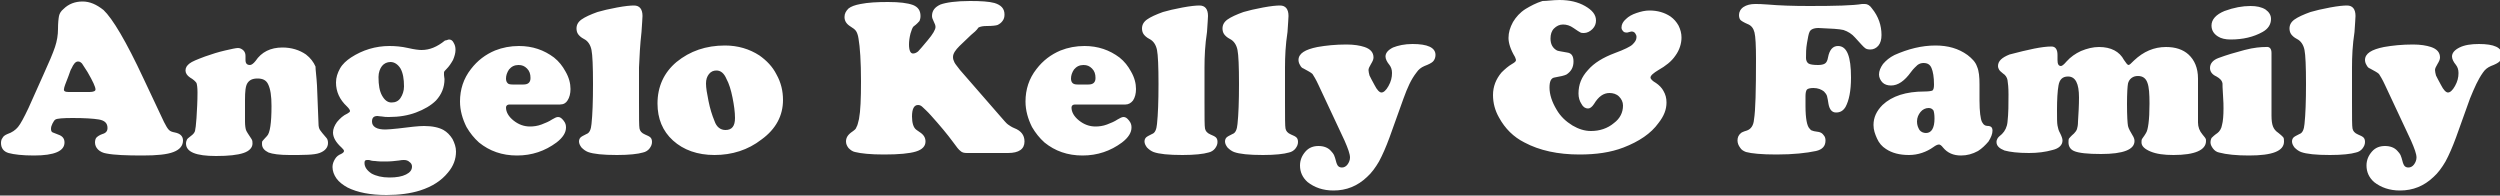 <svg version="1.1" id="Ebene_1" xmlns="http://www.w3.org/2000/svg" x="0" y="0" viewBox="0 0 500 39.1" xml:space="preserve"><rect x="0" y="0" width="500" height="39.1" fill="#333333" stroke="none"/><style>.st0{fill:#fff}</style><path class="st0" d="M28.7 15.7l4.1 8.7c.4.8.7 1.3 1 1.6.3.3.7.4 1.2.5 1 .2 1.6.7 1.6 1.6 0 1-.6 1.8-1.9 2.3-1.3.5-3.3.7-6.2.7-3.2 0-5.7-.1-7.2-.4-.7-.1-1.3-.4-1.7-.8-.4-.4-.6-.9-.6-1.4 0-.4.1-.8.3-1 .2-.2.6-.5 1.2-.7.7-.2 1-.6 1-1.2 0-1-.6-1.5-1.7-1.7-1.2-.2-3-.3-5.3-.3-1.9 0-3.1.1-3.4.3-.2.1-.4.4-.6.8-.2.4-.3.7-.3 1.1 0 .3.1.5.2.6.1.1.5.2 1.2.5.9.3 1.3.8 1.3 1.6 0 1.7-2 2.6-6.1 2.6-2.3 0-4-.2-5.1-.5-1-.3-1.5-1-1.5-2 0-.4.1-.8.3-1 .1-.3.5-.6 1-.8.9-.3 1.6-.8 2.1-1.4.5-.6 1.2-1.9 2.1-3.8l3-6.7c1.1-2.4 1.9-4.3 2.3-5.5.4-1.2.6-2.4.6-3.6 0-1.2.1-2.1.2-2.6s.4-1 .9-1.4c1-1 2.3-1.5 3.8-1.5s2.8.6 4.2 1.7c1.8 1.7 4.5 6.2 8 13.7zm-15 2.7h4.2c.8 0 1.2-.2 1.2-.5 0-.5-.5-1.6-1.6-3.5-.5-.8-.9-1.4-1.1-1.7-.3-.3-.5-.4-.8-.4-.5 0-.9.5-1.3 1.4-.1.1-.3.6-.6 1.5-.6 1.5-.9 2.3-.9 2.6-.1.4.2.6.9.6zM63.4 17.1l.3 7.6c0 .6.1 1 .3 1.3.2.3.6.8 1.3 1.6.2.2.3.6.3 1 0 .9-.6 1.6-1.7 2s-3.1.4-6 .4c-2 0-3.4-.2-4.2-.5-.8-.4-1.3-.9-1.3-1.7 0-.3 0-.5.1-.6.1-.1.4-.5.9-1 .6-.6.9-2.6.9-6 0-2-.2-3.4-.7-4.4-.4-.8-1.1-1.1-2.1-1.1s-1.6.3-2 .9c-.4.6-.5 1.7-.5 3.4v4.3c0 .8.1 1.4.2 1.7.1.3.5.9 1.1 1.8.2.3.2.6.2.9 0 .8-.6 1.5-1.8 1.9s-3 .6-5.5.6c-4 0-6-.8-6-2.5 0-.3.1-.6.2-.8.1-.2.4-.4.9-.8.4-.3.6-.6.7-.9.1-.4.2-1.2.3-2.6.1-1.6.2-3.4.2-5.1 0-1-.1-1.6-.2-1.9-.2-.3-.6-.7-1.3-1.1-.6-.4-.9-.9-.9-1.4 0-.6.3-1 .8-1.4.5-.4 1.5-.8 3.1-1.4 1.4-.5 2.7-.9 4-1.2 1.3-.3 2.2-.5 2.6-.5.4 0 .8.2 1.1.5.3.3.4.7.4 1.1v.8c0 .7.3 1 .9 1 .3 0 .7-.3 1.1-.8 1.2-1.8 3-2.7 5.4-2.7 1.8 0 3.4.5 4.7 1.4.9.7 1.5 1.5 1.9 2.4 0 .7.2 2 .3 3.8zM89.8 7.9c.4 0 .7.2.9.6.3.5.4.9.4 1.5s-.2 1.3-.5 2c-.4.7-.8 1.3-1.3 1.8-.3.3-.5.5-.5.7v.5c0 .3.1.6.1.8 0 1.7-.6 3.1-1.7 4.3-1 1-2.4 1.8-4 2.4-1.6.6-3.4.9-5.4.9-.5 0-.9 0-1.4-.1-.4 0-.7-.1-.9-.1-.8 0-1.1.4-1.1 1.1 0 .5.2.9.7 1.2.5.3 1.2.4 2 .4.6 0 1.4-.1 2.5-.2 2.4-.3 4.1-.5 5.2-.5 1.7 0 3 .3 3.9.8.7.4 1.3 1 1.8 1.8.4.8.7 1.6.7 2.5 0 1.5-.5 2.9-1.6 4.2-1.3 1.6-3.1 2.8-5.6 3.6-1.9.6-4.2.9-6.7.9-3.2 0-5.8-.5-7.8-1.5-.9-.5-1.7-1.1-2.2-1.8-.5-.7-.8-1.5-.8-2.3 0-.6.2-1.1.5-1.6s.7-.8 1.2-1c.4-.2.6-.4.6-.6 0-.2-.2-.4-.5-.7-1.1-1-1.7-2-1.7-3 0-.7.3-1.4.8-2.1.6-.7 1.2-1.3 2.1-1.7.3-.2.5-.3.5-.5s-.2-.5-.6-.9c-1.5-1.4-2.2-3-2.2-4.8 0-1 .3-1.9.8-2.8.5-.9 1.3-1.6 2.2-2.2 2.3-1.5 4.9-2.3 7.7-2.3 1.1 0 2.4.1 3.7.4 1.3.3 2.2.4 2.7.4 1.6 0 3.1-.6 4.7-1.9.3 0 .6-.2.8-.2zM73.4 32c-.4 0-.5.2-.5.6 0 .8.5 1.5 1.4 2.1.9.5 2.1.8 3.6.8 1.4 0 2.5-.2 3.3-.6.8-.4 1.2-.9 1.2-1.6 0-.4-.2-.7-.5-.9-.3-.3-.7-.4-1.1-.4-.2 0-.6 0-1 .1-.8.1-1.7.2-2.7.2-.7 0-1.4 0-2.1-.1-.5 0-.9-.1-1.2-.2h-.4zm4.7-19.6c-.7 0-1.3.3-1.7.8-.4.5-.7 1.3-.7 2.2 0 1.6.2 2.8.7 3.7.5.9 1.1 1.4 1.9 1.4.8 0 1.4-.3 1.8-.9.4-.6.7-1.4.7-2.3 0-1.5-.2-2.7-.7-3.6-.5-.8-1.2-1.3-2-1.3zM112 20.9h-10.1c-.4 0-.7.2-.7.6 0 .9.5 1.8 1.5 2.6s2.1 1.2 3.3 1.2c.7 0 1.5-.1 2.3-.4.8-.3 1.5-.6 2.1-1 .5-.3.9-.5 1.2-.5.4 0 .7.2 1.1.7.4.5.5.9.5 1.4 0 1-.6 2-1.9 3-2.3 1.7-4.9 2.6-7.9 2.6s-5.5-.9-7.6-2.6c-1-.9-1.8-1.9-2.5-3.1-.8-1.6-1.3-3.3-1.3-5.1 0-2.4.7-4.6 2.2-6.5 1.3-1.7 2.9-2.9 4.8-3.7 1.5-.6 3.1-.9 4.8-.9 2.7 0 5 .8 7 2.3 1 .8 1.7 1.7 2.3 2.8.7 1.2 1 2.4 1 3.5 0 .9-.2 1.7-.6 2.3-.3.5-.8.8-1.5.8zm-9.5-4h2.2c.9 0 1.4-.4 1.4-1.3 0-.8-.2-1.4-.7-1.9s-1-.7-1.7-.7c-.8 0-1.4.3-1.9.9-.4.6-.6 1.2-.6 1.8 0 .4.1.7.3.9.1.2.5.3 1 .3zM127.8 13.5v6.9c0 3.1 0 4.8.1 5.3s.4.9 1.1 1.2c.5.2.9.4 1.1.6.2.2.3.5.3.9 0 .5-.2.9-.5 1.3s-.8.7-1.3.8c-1 .3-2.8.5-5.2.5-2.8 0-4.7-.2-5.8-.6-.5-.2-.9-.5-1.3-.9-.3-.4-.5-.8-.5-1.2 0-.3.1-.6.3-.8.2-.2.6-.4 1.2-.7.6-.2.9-.9 1-2 .2-1.9.3-4.5.3-8s-.1-5.8-.3-6.8c-.2-1-.7-1.8-1.5-2.2-.6-.3-1-.7-1.2-1-.2-.3-.3-.7-.3-1.1 0-.7.3-1.3 1-1.8s1.8-1 3.2-1.5c1-.3 2.3-.6 3.9-.9 1.6-.3 2.7-.4 3.4-.4 1.1 0 1.7.7 1.7 2.1 0 .5-.1 1.5-.2 3.2-.3 2.6-.4 4.9-.5 7.1zM145 9.1c2.6 0 4.9.7 6.9 2 1.4 1 2.6 2.2 3.4 3.8.9 1.6 1.3 3.3 1.3 5.1 0 3.1-1.4 5.8-4.3 7.9-2.7 2.1-5.9 3.1-9.4 3.1-3.4 0-6.2-1-8.3-2.9-2.1-1.9-3.1-4.4-3.1-7.4 0-3.4 1.3-6.2 3.8-8.3 2.7-2.2 5.9-3.3 9.7-3.3zm-1.7 5c-.6 0-1.1.2-1.5.7s-.6 1.1-.6 1.9c0 .9.2 2 .5 3.5s.7 2.8 1.2 4c.4 1.2 1.2 1.8 2.2 1.8 1.3 0 1.9-.8 1.9-2.4 0-1.2-.2-2.6-.5-4.1-.3-1.5-.7-2.8-1.2-3.7-.5-1.2-1.2-1.7-2-1.7zM194.2 7l-2.3 2.2c-.8.8-1.3 1.5-1.3 2.2 0 .4.1.7.3 1.1.2.4.6.8 1.1 1.5l8.1 9.3c.7.8 1.2 1.4 1.5 1.6.3.2.7.5 1.2.7.8.3 1.3.7 1.6 1.1.3.4.5.9.5 1.6 0 1.5-1.1 2.3-3.3 2.3h-8.2c-.6 0-1-.1-1.3-.4-.3-.2-.8-.8-1.5-1.8-1.1-1.5-2.6-3.3-4.4-5.3-.8-.9-1.4-1.4-1.7-1.7-.3-.3-.6-.4-.9-.4-.8 0-1.2.8-1.2 2.3 0 1.3.3 2.2.8 2.6.1.1.3.2.7.5.8.5 1.2 1.1 1.2 1.9 0 .9-.6 1.6-1.9 2-1.3.4-3.4.6-6.4.6-2.7 0-4.6-.2-5.8-.5-.5-.1-.9-.4-1.3-.8-.3-.4-.5-.8-.5-1.3 0-.8.4-1.4 1.3-2 .4-.3.7-.5.8-.9.2-.3.3-.8.5-1.6.3-1.6.4-4.1.4-7.5 0-4-.2-6.9-.5-8.6-.1-.7-.3-1.2-.5-1.5-.2-.3-.6-.6-1.1-.9-.8-.5-1.2-1.1-1.2-1.9 0-.7.3-1.2.8-1.7.5-.4 1.3-.7 2.4-.9 1.5-.3 3.3-.4 5.5-.4 2.3 0 3.9.2 5 .6 1 .4 1.5 1.1 1.5 2.2 0 .4-.1.8-.2 1-.2.2-.5.6-1.2 1.1-.2.2-.4.7-.6 1.4-.2.8-.3 1.5-.3 2.2 0 1.2.3 1.8.8 1.8.3 0 .6-.1 1-.4.3-.3.9-1 1.9-2.2 1.1-1.3 1.6-2.2 1.6-2.7 0-.3-.1-.6-.4-1.2-.2-.4-.3-.7-.3-1 0-1.1.6-1.8 1.7-2.3 1.1-.4 3.1-.7 5.9-.7 2.2 0 3.8.1 4.9.4 1.3.4 2 1.1 2 2.3 0 .5-.1.9-.4 1.3-.3.4-.6.6-1 .8-.3.1-1 .2-2.1.2-.8 0-1.3.1-1.7.3-.4.6-.9 1-1.5 1.5zM225.1 20.9H215c-.4 0-.7.2-.7.6 0 .9.5 1.8 1.5 2.6s2.1 1.2 3.3 1.2c.7 0 1.5-.1 2.3-.4.8-.3 1.5-.6 2.1-1 .5-.3.9-.5 1.2-.5.4 0 .7.2 1.1.7.4.5.5.9.5 1.4 0 1-.6 2-1.9 3-2.3 1.7-4.9 2.6-7.9 2.6s-5.5-.9-7.6-2.6c-1-.9-1.8-1.9-2.5-3.1-.8-1.6-1.3-3.3-1.3-5.1 0-2.4.7-4.6 2.2-6.5 1.3-1.7 2.9-2.9 4.8-3.7 1.5-.6 3.1-.9 4.8-.9 2.7 0 5 .8 7 2.3 1 .8 1.7 1.7 2.3 2.8.7 1.2 1 2.4 1 3.5 0 .9-.2 1.7-.6 2.3-.4.5-.9.8-1.5.8zm-9.6-4h2.2c.9 0 1.4-.4 1.4-1.3 0-.8-.2-1.4-.7-1.9s-1-.7-1.7-.7c-.8 0-1.4.3-1.9.9-.4.6-.6 1.2-.6 1.8 0 .4.1.7.3.9.2.2.5.3 1 .3zM240.9 13.5v6.9c0 3.1 0 4.8.1 5.3s.4.9 1.1 1.2c.5.2.9.4 1.1.6.2.2.3.5.3.9 0 .5-.2.9-.5 1.3s-.8.7-1.3.8c-1 .3-2.8.5-5.2.5-2.8 0-4.7-.2-5.8-.6-.5-.2-.9-.5-1.3-.9-.3-.4-.5-.8-.5-1.2 0-.3.1-.6.3-.8.2-.2.6-.4 1.2-.7.6-.2.9-.9 1-2 .2-1.9.3-4.5.3-8s-.1-5.8-.3-6.8c-.2-1-.7-1.8-1.5-2.2-.6-.3-1-.7-1.2-1-.2-.3-.3-.7-.3-1.1 0-.7.3-1.3 1-1.8s1.8-1 3.2-1.5c1-.3 2.3-.6 3.9-.9 1.6-.3 2.7-.4 3.4-.4 1.1 0 1.7.7 1.7 2.1 0 .5-.1 1.5-.2 3.2-.4 2.6-.5 4.9-.5 7.1zM257 13.5v6.9c0 3.1 0 4.8.1 5.3s.4.9 1.1 1.2c.5.2.9.4 1.1.6.2.2.3.5.3.9 0 .5-.2.9-.5 1.3s-.8.7-1.3.8c-1 .3-2.8.5-5.2.5-2.8 0-4.7-.2-5.8-.6-.5-.2-.9-.5-1.3-.9-.3-.4-.5-.8-.5-1.2 0-.3.1-.6.3-.8.2-.2.6-.4 1.2-.7.6-.2.9-.9 1-2 .2-1.9.3-4.5.3-8s-.1-5.8-.3-6.8c-.2-1-.7-1.8-1.5-2.2-.6-.3-1-.7-1.2-1-.2-.3-.3-.7-.3-1.1 0-.7.3-1.3 1-1.8s1.8-1 3.2-1.5c1-.3 2.3-.6 3.9-.9 1.6-.3 2.7-.4 3.4-.4 1.1 0 1.7.7 1.7 2.1 0 .5-.1 1.5-.2 3.2-.4 2.6-.5 4.9-.5 7.1zM280.7 19.7l-2.8 7.8c-.7 1.9-1.4 3.5-2.1 4.8-.7 1.2-1.5 2.3-2.4 3.1-1.9 1.8-4.1 2.7-6.7 2.7-2.1 0-3.8-.6-5.2-1.7-1-.9-1.5-2-1.5-3.3 0-1.1.4-2 1.1-2.8.7-.8 1.6-1.1 2.6-1.1s1.9.3 2.5 1c.3.3.5.6.6.8.1.2.3.8.5 1.6.2.6.5.9 1.1.9.4 0 .8-.2 1.1-.6.3-.4.5-.9.5-1.4 0-.7-.4-1.8-1.1-3.4L263.7 17c-.5-1.1-1-1.9-1.2-2.2-.3-.3-.9-.6-1.8-1.1-.3-.1-.5-.3-.7-.7-.2-.3-.3-.7-.3-1 0-1.3 1.3-2.1 3.8-2.6 1.7-.3 3.6-.5 5.8-.5 1.5 0 2.7.2 3.6.5 1.2.4 1.8 1.1 1.8 2.1 0 .4-.2.8-.5 1.3s-.5.9-.5 1.2c0 .3.1.7.2 1.1.2.4.5 1 1 1.9.5 1 1 1.5 1.4 1.5.4 0 .9-.4 1.4-1.3.5-.9.7-1.7.7-2.6 0-.7-.2-1.2-.5-1.6-.5-.6-.8-1.2-.8-1.7 0-.7.5-1.3 1.5-1.8 1-.4 2.3-.7 3.9-.7 3 0 4.6.7 4.6 2.2 0 .5-.2 1-.5 1.3-.3.3-.9.6-1.7.9-.7.3-1.2.7-1.6 1.3-1.1 1.4-1.8 3-2.6 5.2zM311.9 0c2 0 3.7.4 5.1 1.2 1.4.8 2.2 1.7 2.2 2.9 0 .6-.2 1.2-.7 1.7-.5.5-1.1.8-1.7.8-.3 0-.5 0-.7-.1-.2-.1-.7-.4-1.4-.9s-1.4-.7-2.1-.7-1.3.3-1.8.8-.7 1.2-.7 2c0 1.1.4 1.9 1.3 2.4.2.1.9.2 2 .4.9.1 1.3.7 1.3 1.8 0 1.2-.5 2-1.4 2.6-.4.2-1.2.4-2.4.6-.7.1-1 .8-1 2 0 1.4.5 2.9 1.4 4.4.8 1.4 1.9 2.4 3.2 3.2 1.2.7 2.4 1.1 3.7 1.1 1.7 0 3.3-.5 4.6-1.6 1.2-.9 1.8-2.1 1.8-3.5 0-.7-.3-1.3-.8-1.8s-1.2-.7-1.9-.7c-1.2 0-2.2.7-3.1 2.2-.4.6-.8.9-1.2.9-.5 0-1-.3-1.3-.9-.4-.6-.6-1.3-.6-2.1 0-1.8.6-3.3 1.9-4.7 1.2-1.4 3-2.5 5.4-3.4 1.9-.7 3.1-1.3 3.5-1.7.5-.5.8-.9.8-1.5 0-.3-.1-.5-.3-.8-.2-.2-.4-.3-.7-.3-.1 0-.4.1-.8.2h-.3c-.2 0-.5-.1-.6-.3-.2-.2-.3-.4-.3-.7 0-.6.3-1.2.9-1.7.5-.5 1.2-.9 2.1-1.2.9-.3 1.7-.5 2.6-.5 1.6 0 3 .4 4.2 1.2.7.5 1.2 1.1 1.6 1.8.4.8.6 1.6.6 2.4 0 1.2-.4 2.5-1.2 3.6-.8 1.2-2 2.1-3.4 2.9-1 .6-1.6 1.1-1.6 1.5 0 .3.4.7 1.1 1.1.6.4 1.2 1 1.5 1.6.4.7.6 1.4.6 2.3 0 1.4-.5 2.7-1.6 4.1-1.5 2.1-3.9 3.7-7 4.9-2.6 1-5.5 1.4-8.8 1.4-4.3 0-8-.8-11-2.4-2.2-1.1-3.9-2.8-5.1-5-.8-1.4-1.2-2.9-1.2-4.5 0-1.7.6-3.2 1.7-4.5.7-.7 1.4-1.3 2.1-1.7.5-.3.8-.5.8-.8 0-.1-.1-.3-.2-.6-.9-1.5-1.3-2.8-1.3-3.8 0-1.1.3-2.1.9-3.2.6-1 1.4-1.9 2.5-2.6 1-.6 2.1-1.2 3.4-1.6.9 0 2.1-.2 3.4-.2zM363.7 5.6c-1 0-1.6.3-1.8.8-.2.4-.3 1.1-.5 2.2s-.2 2.1-.2 3c0 .5.2.9.5 1.1.3.2 1 .3 1.9.3.6 0 1.1-.1 1.4-.3.3-.2.5-.6.6-1.2.3-1.6 1-2.3 2-2.3 1.8 0 2.6 2.1 2.6 6.3 0 2.7-.4 4.6-1.1 5.9-.5.8-1.1 1.1-1.9 1.1-.8 0-1.3-.6-1.5-1.7-.1-.7-.2-1.2-.3-1.6-.1-.3-.3-.6-.6-.9-.5-.4-1.2-.7-2.1-.7-.6 0-1.1.1-1.3.3-.2.2-.3.7-.3 1.3v2c0 2.5.3 4 .8 4.5.2.2.3.4.5.4.2.1.6.2 1.4.3.4.1.7.3.9.6.3.3.4.7.4 1.1 0 1.1-.6 1.8-1.9 2.1-1.9.4-4.5.7-7.9.7-3 0-5-.2-6.1-.5-.5-.2-.9-.4-1.2-.9-.3-.4-.5-.9-.5-1.4 0-.6.2-1.1.7-1.5.1-.1.5-.3 1.2-.5.8-.3 1.3-1 1.4-2.2.3-1.8.4-5.8.4-12.1 0-2.7-.1-4.5-.3-5.3-.2-.8-.6-1.4-1.4-1.7-.7-.3-1.2-.6-1.4-.8-.2-.2-.3-.6-.3-1 0-.6.3-1.2.9-1.6.6-.4 1.4-.6 2.3-.6.6 0 1.4 0 2.5.1 2.3.2 5.1.3 8.4.3 5.2 0 8.7-.1 10.5-.4h.6c.5 0 1 .3 1.4.9 1.3 1.6 1.9 3.4 1.9 5.3 0 .9-.2 1.6-.6 2.1-.4.5-1 .8-1.6.8-.5 0-.9-.1-1.1-.3-.3-.2-.9-.9-2-2.1-.6-.7-1.4-1.2-2.3-1.5-.8-.2-2.5-.3-5-.4zM387.1 9.1c2.5 0 4.6.6 6.4 1.9.9.7 1.6 1.4 1.9 2.3.4.9.5 2.1.5 3.6v3.2c0 2.2.2 3.7.5 4.3.2.3.3.5.5.6.1.1.4.2.9.2.5.1.7.4.7.9 0 .7-.3 1.4-.8 2.2-.6.7-1.3 1.4-2.1 1.9-1.1.6-2.2.9-3.4.9-1.5 0-2.7-.5-3.6-1.6-.3-.4-.6-.6-.8-.6-.3 0-.7.2-1.1.5-1.4 1-3.1 1.6-4.9 1.6-1.9 0-3.4-.4-4.6-1.2-.8-.5-1.4-1.2-1.8-2.1-.4-.9-.7-1.7-.7-2.7 0-1.5.6-2.8 1.8-4 1.9-1.8 4.7-2.7 8.4-2.7.8 0 1.4-.1 1.6-.2.2-.2.3-.5.3-1.2 0-1.5-.2-2.6-.5-3.3-.3-.7-.8-1-1.6-1-.4 0-.8.1-1.2.4-.3.3-.8.7-1.3 1.4-1.3 1.8-2.6 2.7-4 2.7-.7 0-1.3-.2-1.7-.6-.4-.4-.7-1-.7-1.6 0-.7.3-1.4.8-2.1.6-.7 1.3-1.3 2.3-1.8 2.7-1.2 5.4-1.9 8.2-1.9zm-1.4 12.5c-.6 0-1.2.3-1.6.8s-.7 1.1-.7 1.9c0 .7.2 1.2.5 1.7.3.4.8.6 1.3.6 1.1 0 1.7-1 1.7-2.9 0-.8-.1-1.3-.2-1.6-.3-.4-.6-.5-1-.5zM410.3 9.3c.8 0 1.2.6 1.2 1.7v1c0 .8.2 1.2.7 1.2.2 0 .6-.3 1.1-.9.8-.9 1.8-1.6 2.9-2.1 1.2-.5 2.4-.8 3.6-.8 2.4 0 4.1.9 5 2.6.4.6.7 1 .9 1 .2 0 .5-.3 1.1-.9 1.9-1.8 4-2.7 6.4-2.7 1.9 0 3.4.5 4.5 1.5 1.2 1.1 1.9 2.7 1.9 4.8V24.5c0 .9.3 1.7.9 2.4.3.4.6.7.6.8.1.1.1.3.1.5 0 1.8-2.2 2.8-6.5 2.8-1.9 0-3.4-.2-4.6-.7-1.2-.5-1.8-1.1-1.8-1.8 0-.3 0-.5.1-.7.1-.2.4-.5.8-1.2.4-.6.7-2.5.7-5.9 0-1.9-.1-3.3-.4-4.1-.3-.9-.9-1.4-1.9-1.4-.5 0-.9.1-1.3.4-.4.3-.6.7-.7 1.1-.1.5-.2 1.9-.2 4.1 0 2.4.1 3.9.2 4.4.1.5.5 1.2 1.1 2.2.1.2.2.5.2.8 0 1.7-2.2 2.6-6.7 2.6-2.7 0-4.5-.2-5.4-.6-.7-.3-1.1-.9-1.1-1.7 0-.4 0-.6.1-.8.1-.1.4-.5 1-1 .3-.3.5-.6.6-.9.1-.3.2-.8.2-1.5.1-1.6.2-3.2.2-4.8 0-2.8-.7-4.2-2.2-4.2-1.1 0-1.7.6-1.9 1.8-.2 1.1-.3 2.8-.3 4.9 0 1.6 0 2.6.1 3.1s.2 1 .5 1.5c.3.6.5 1.1.5 1.5 0 .9-.7 1.6-2 1.9-1.4.4-3 .6-4.7.6-2.2 0-3.8-.2-4.9-.5-1-.4-1.6-.9-1.6-1.7 0-.3.1-.5.2-.7.1-.2.4-.5.9-.9.6-.6 1-1.4 1.1-2.4.2-1.8.2-3.6.2-5.5 0-1.4-.1-2.3-.2-2.9-.1-.5-.4-1-.9-1.3-.4-.3-.7-.6-.8-.8-.1-.2-.2-.4-.2-.7 0-1 .8-1.7 2.3-2.3 3.8-1 6.5-1.6 8.4-1.6zM454.3 10.6v12.5c0 1 .1 1.7.3 2.2.2.5.5.9 1.1 1.3.4.3.7.6.9.8.2.2.2.5.2.9 0 1.9-2.3 2.8-7 2.8-2.5 0-4.5-.2-6-.6-.5-.1-.9-.4-1.2-.8-.3-.4-.5-.8-.5-1.2 0-.4.1-.7.2-.9.2-.2.6-.6 1.2-1 .4-.3.8-.9.9-1.6.2-.7.3-1.9.3-3.3 0-.5 0-1.4-.1-2.7-.1-1.3-.1-2.1-.1-2.3-.1-.6-.5-1-1.2-1.4-.9-.4-1.3-1-1.3-1.7 0-.9.6-1.6 1.7-2 1.6-.6 3.3-1.1 5.2-1.6s3.3-.6 4.3-.6c.7-.1 1.1.3 1.1 1.2zm-4.2-9.4c1.2 0 2.2.2 3 .7.7.5 1.1 1.1 1.1 1.9 0 1.1-.6 2-1.7 2.6-1.8 1-3.9 1.5-6.4 1.5-1 0-1.9-.2-2.5-.6-.8-.5-1.3-1.2-1.3-2.2 0-1.2.9-2.2 2.6-2.9 1.9-.7 3.6-1 5.2-1zM470.4 13.5v6.9c0 3.1 0 4.8.1 5.3s.4.9 1.1 1.2c.5.2.9.4 1.1.6.2.2.3.5.3.9 0 .5-.2.9-.5 1.3s-.8.7-1.3.8c-1 .3-2.8.5-5.2.5-2.8 0-4.7-.2-5.8-.6-.5-.2-.9-.5-1.3-.9-.3-.4-.5-.8-.5-1.2 0-.3.1-.6.3-.8.2-.2.6-.4 1.2-.7.6-.2.9-.9 1-2 .2-1.9.3-4.5.3-8s-.1-5.8-.3-6.8-.7-1.8-1.5-2.2c-.6-.3-1-.7-1.2-1-.2-.3-.3-.7-.3-1.1 0-.7.3-1.3 1-1.8s1.8-1 3.2-1.5c1-.3 2.3-.6 3.9-.9 1.6-.3 2.7-.4 3.4-.4 1.1 0 1.7.7 1.7 2.1 0 .5-.1 1.5-.2 3.2-.4 2.6-.5 4.9-.5 7.1zM494 19.7l-2.8 7.8c-.7 1.9-1.4 3.5-2.1 4.8-.7 1.2-1.5 2.3-2.4 3.1-1.9 1.8-4.1 2.7-6.7 2.7-2.1 0-3.8-.6-5.2-1.7-1-.9-1.5-2-1.5-3.3 0-1.1.4-2 1.1-2.8.7-.8 1.6-1.1 2.6-1.1s1.9.3 2.5 1c.3.3.5.6.6.8.1.2.3.8.5 1.6.2.6.5.9 1.1.9.4 0 .8-.2 1.1-.6.3-.4.5-.9.5-1.4 0-.7-.4-1.8-1.1-3.4L477 17c-.5-1.1-1-1.9-1.2-2.2-.3-.3-.9-.6-1.8-1.1-.3-.1-.5-.3-.7-.7-.2-.3-.3-.7-.3-1 0-1.3 1.3-2.1 3.8-2.6 1.7-.3 3.6-.5 5.8-.5 1.5 0 2.7.2 3.6.5 1.2.4 1.8 1.1 1.8 2.1 0 .4-.2.8-.5 1.3s-.5.9-.5 1.2c0 .3.1.7.2 1.1.2.4.5 1 1 1.9.5 1 1 1.5 1.4 1.5.4 0 .9-.4 1.4-1.3.5-.9.7-1.7.7-2.6 0-.7-.2-1.2-.5-1.6-.5-.6-.8-1.2-.8-1.7 0-.7.5-1.3 1.5-1.8s2.3-.7 3.9-.7c3 0 4.6.7 4.6 2.2 0 .5-.2 1-.5 1.3-.3.3-.9.6-1.7.9-.7.3-1.2.7-1.6 1.3-1 1.4-1.7 3-2.6 5.2z"/></svg>